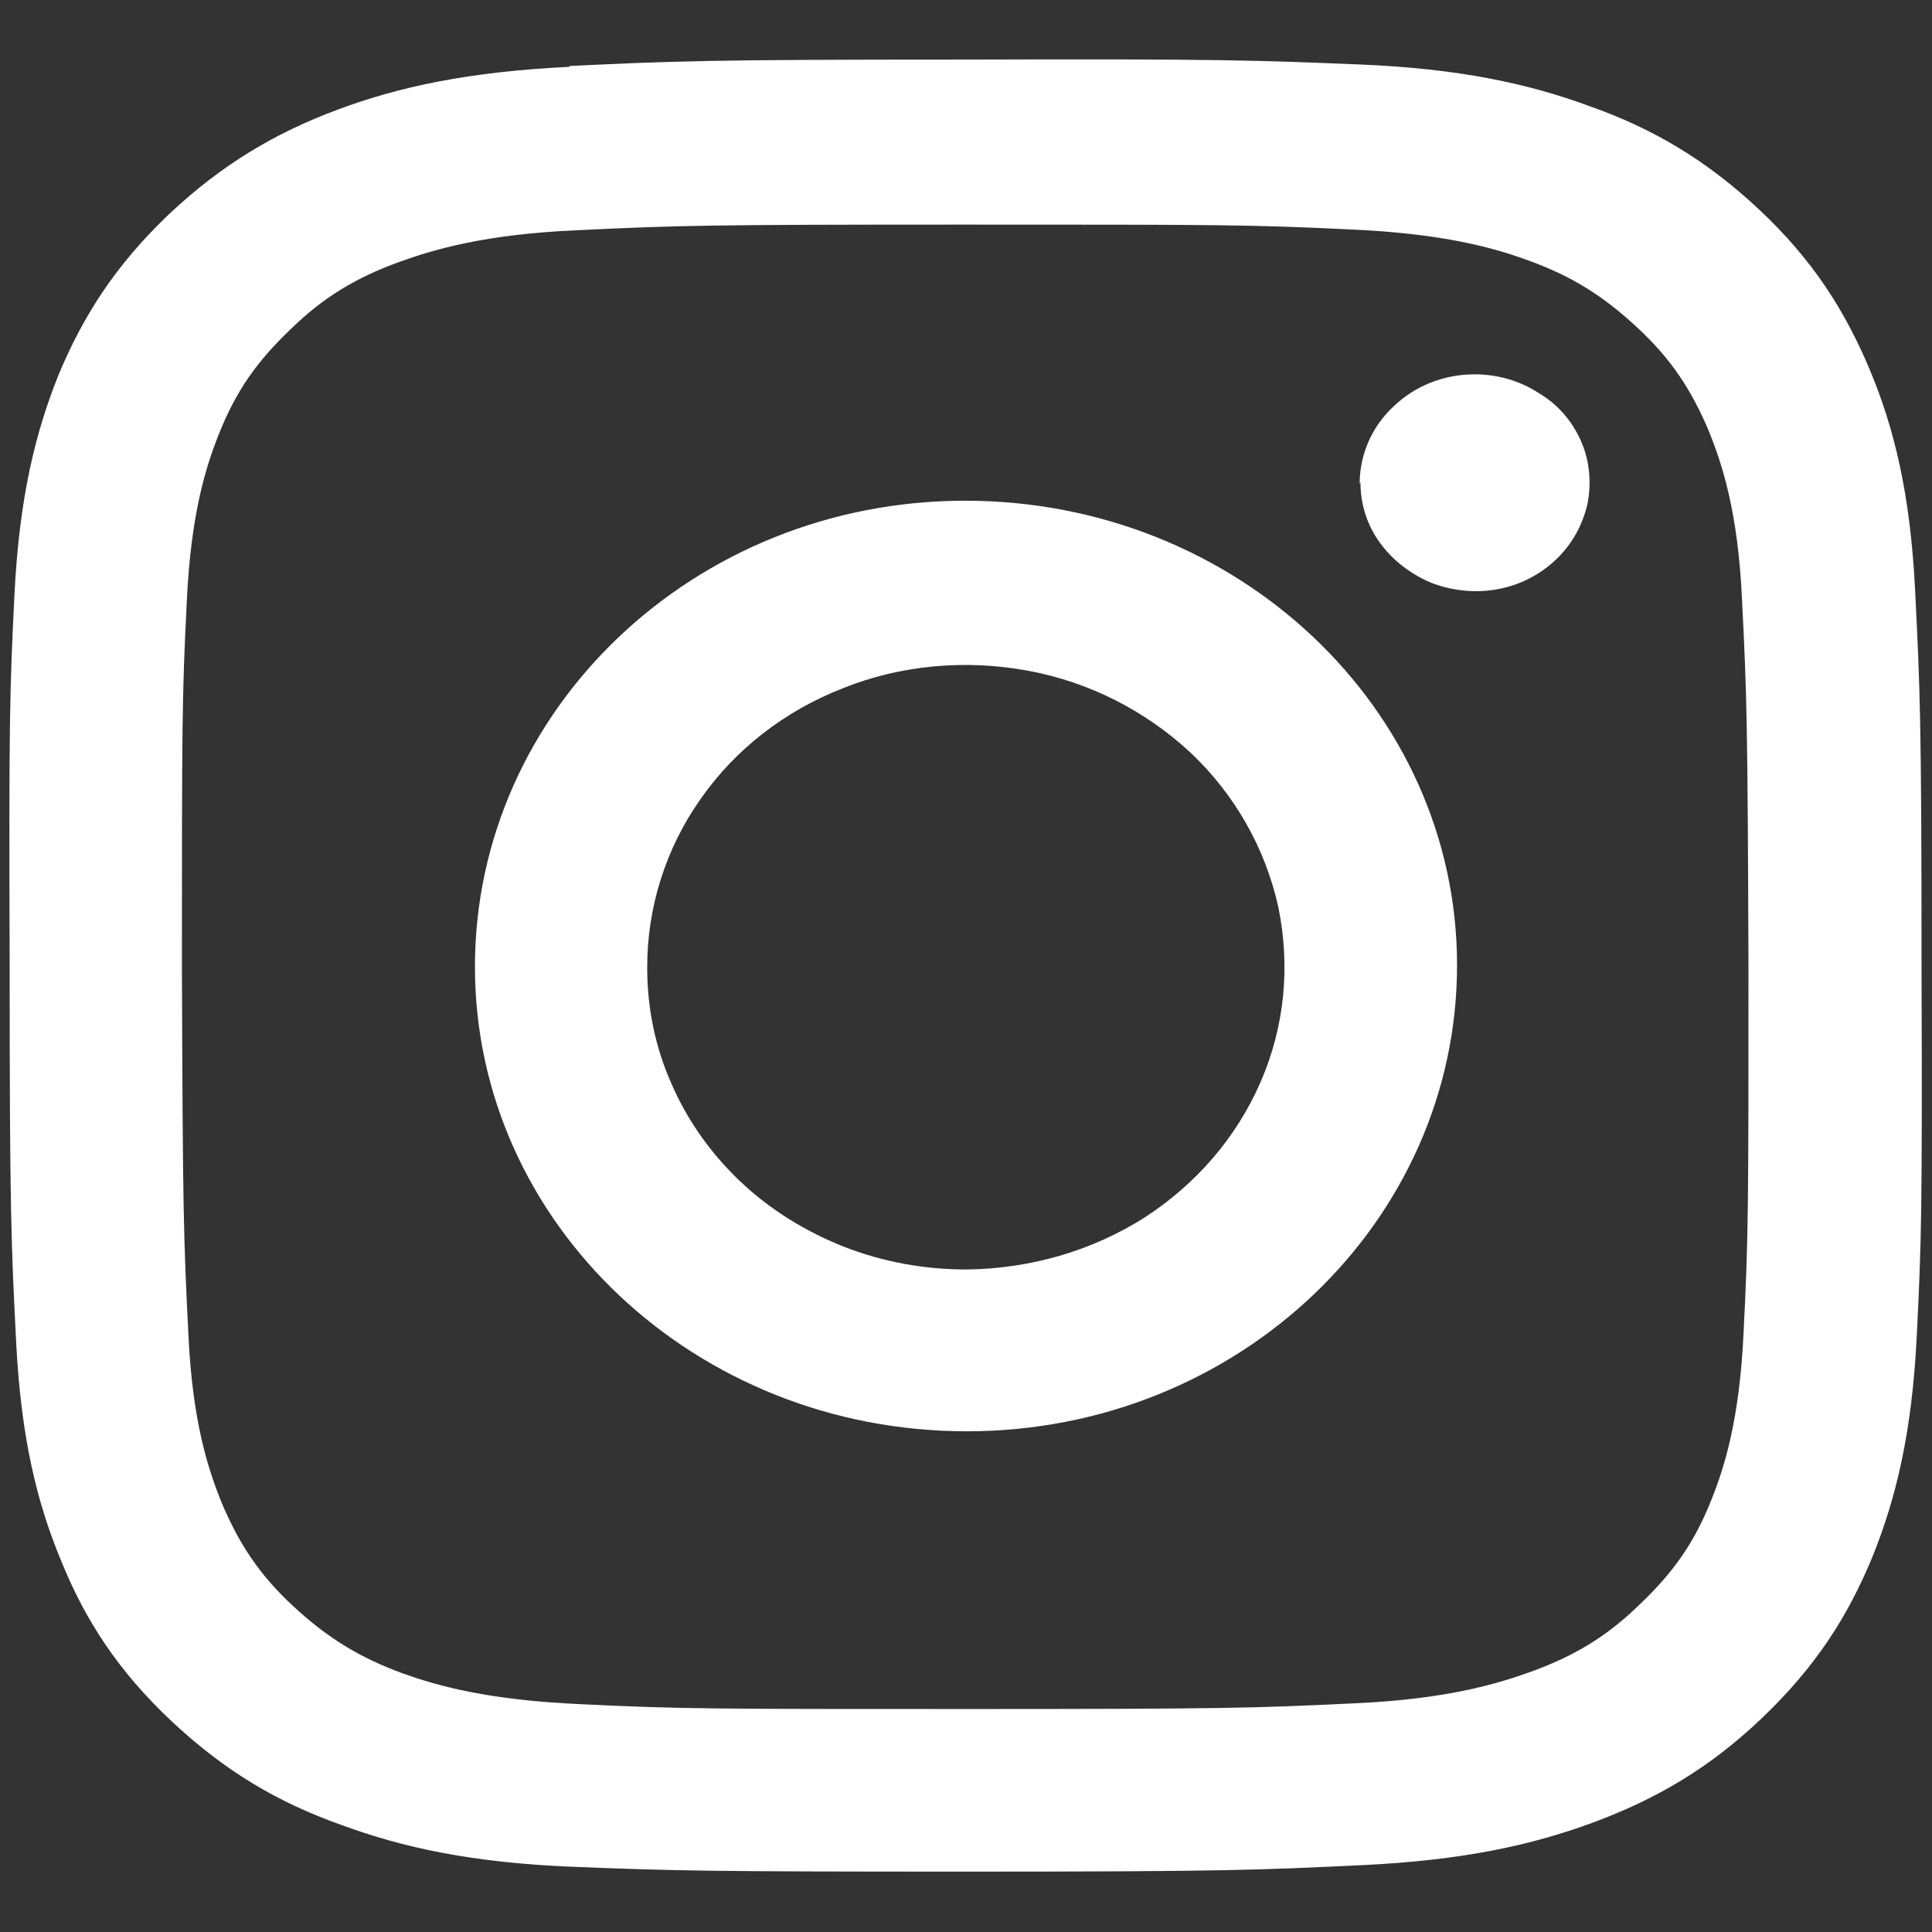<?xml version="1.0" encoding="UTF-8"?>
<svg id="_レイヤー_2" data-name="レイヤー 2" xmlns="http://www.w3.org/2000/svg" width="24" height="24" viewBox="0 0 24 24">
  <rect x="0" y="0" width="24" height="24" fill="#333333" stroke="none"/>
  <defs>
    <style>
      .cls-1 {
        fill: none;
      }

      .cls-2 {
        fill: #fff;
      }
    </style>
  </defs>
  <g id="_レイヤー_2-2" data-name=" レイヤー 2">
    <rect class="cls-1" width="24" height="24"/>
    <path class="cls-2" d="M7.08.83c-1.26.06-2.13.25-2.88.53-.78.29-1.44.68-2.1,1.3-.66.63-1.06,1.25-1.37,1.99-.29.72-.49,1.53-.55,2.73-.06,1.2-.07,1.58-.06,4.64,0,3.06.02,3.44.08,4.64.06,1.2.26,2.01.56,2.73.3.74.71,1.37,1.37,1.99.66.62,1.32,1.01,2.11,1.29.76.28,1.62.47,2.88.52s1.67.06,4.89.06c3.22,0,3.63-.02,4.9-.08,1.27-.06,2.12-.25,2.88-.53.78-.29,1.44-.67,2.1-1.3.66-.63,1.06-1.25,1.37-2,.29-.72.49-1.53.55-2.73.06-1.2.07-1.58.06-4.64,0-3.05-.02-3.44-.08-4.64-.06-1.2-.26-2.01-.56-2.73-.31-.74-.71-1.37-1.37-1.99-.66-.62-1.32-1.01-2.11-1.29-.76-.28-1.62-.47-2.88-.52s-1.67-.07-4.9-.06c-3.23,0-3.63.02-4.9.08ZM7.22,21.17c-1.16-.05-1.79-.23-2.21-.38-.55-.2-.95-.45-1.37-.84-.42-.39-.67-.77-.89-1.29-.16-.4-.36-.99-.41-2.09-.06-1.19-.07-1.54-.08-4.55,0-3,0-3.36.06-4.54.05-1.1.24-1.69.4-2.09.21-.53.47-.9.89-1.3.41-.4.81-.64,1.36-.84.42-.15,1.05-.34,2.2-.39,1.25-.06,1.63-.07,4.8-.07,3.17,0,3.55,0,4.8.06,1.16.05,1.79.23,2.2.38.56.2.95.45,1.37.84.42.39.67.77.89,1.29.16.4.36.99.41,2.09.06,1.19.07,1.54.08,4.54,0,3,0,3.36-.06,4.55-.05,1.1-.24,1.69-.4,2.09-.21.53-.47.9-.89,1.3-.41.4-.81.64-1.36.84-.42.15-1.05.34-2.2.39-1.25.06-1.63.07-4.8.07-3.17,0-3.55,0-4.8-.06M16.9,5.99c0,.27.08.53.24.75.16.22.38.39.64.5.26.1.55.13.82.08.28-.05.53-.18.73-.37.2-.19.33-.43.39-.69.05-.26.03-.53-.08-.78-.11-.25-.29-.46-.53-.6-.23-.15-.51-.23-.79-.23-.38,0-.74.14-1.01.4-.27.25-.42.6-.42.96ZM5.9,12.01c0,3.19,2.74,5.77,6.11,5.77,3.37,0,6.09-2.6,6.09-5.79,0-3.19-2.74-5.77-6.11-5.77-3.37,0-6.09,2.6-6.09,5.79ZM8.04,12.01c0-.74.23-1.47.66-2.08.43-.62,1.05-1.1,1.77-1.38.72-.29,1.52-.36,2.29-.22.77.14,1.47.5,2.03,1.02.55.52.93,1.19,1.09,1.92.15.73.08,1.48-.22,2.17-.3.69-.8,1.27-1.45,1.69-.65.41-1.41.63-2.2.64-.52,0-1.03-.09-1.52-.28-.48-.19-.92-.46-1.29-.81-.37-.35-.66-.76-.86-1.22-.2-.45-.3-.94-.3-1.43Z"/>
  </g>
</svg>